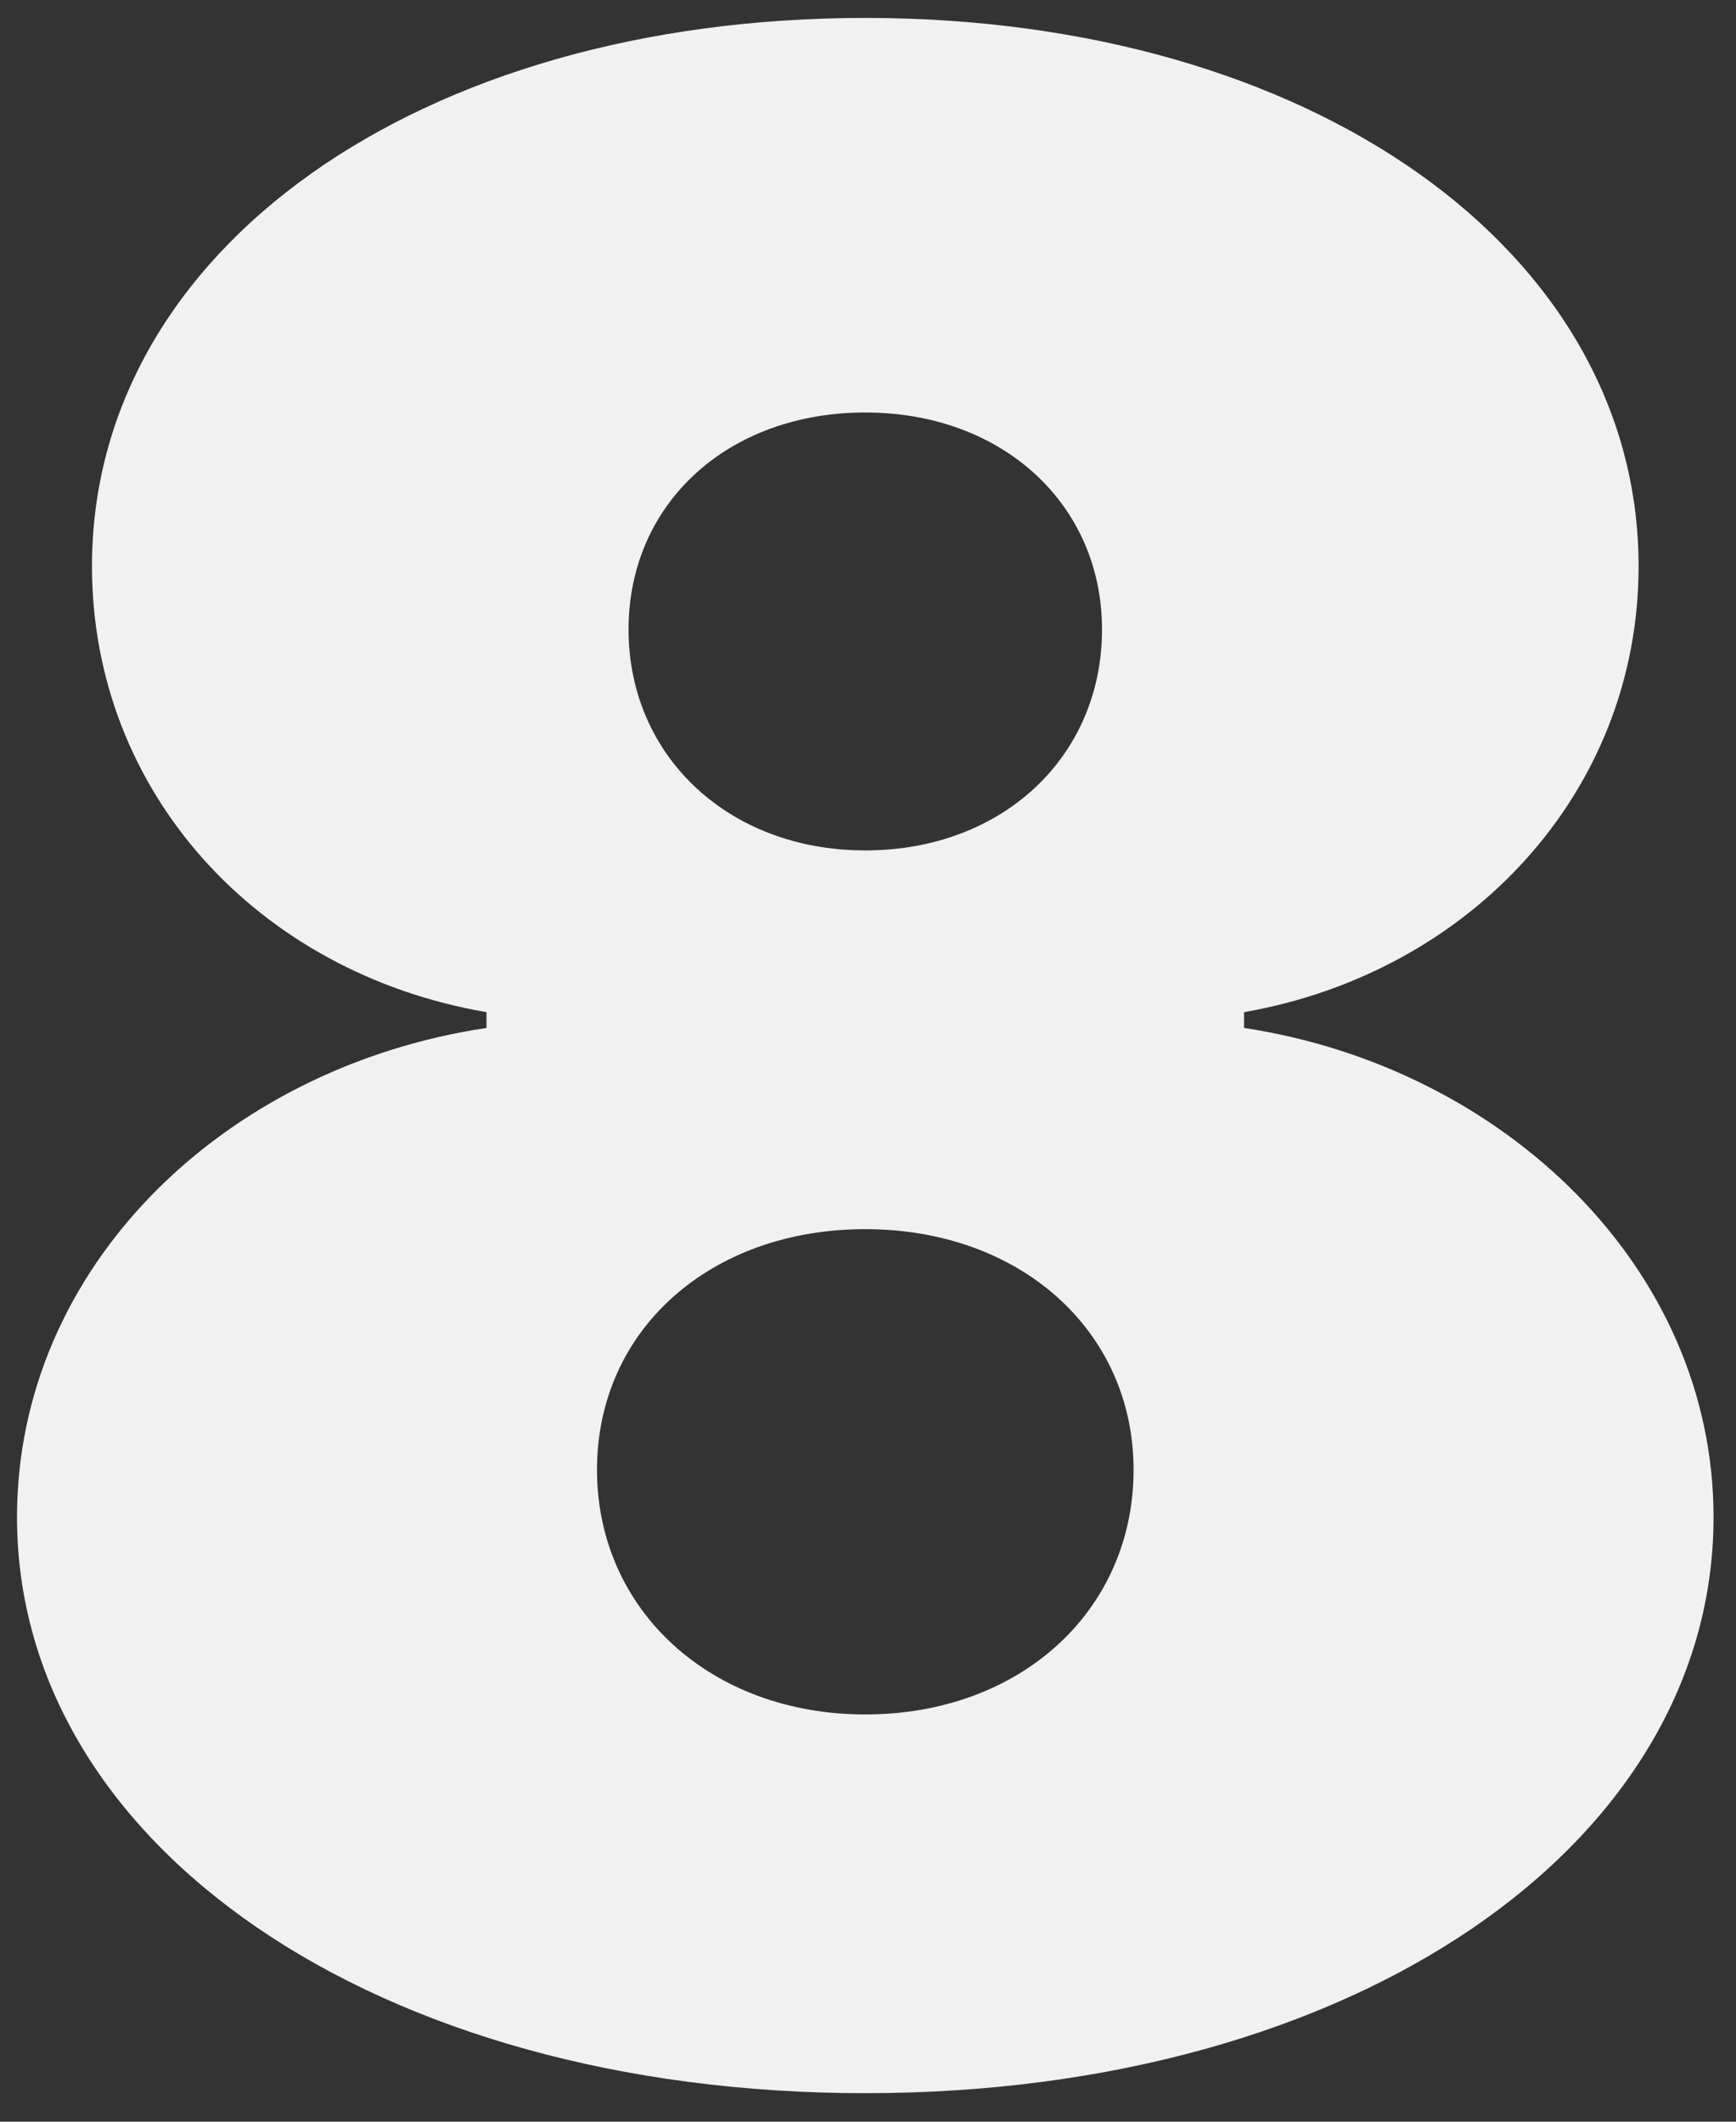 <?xml version="1.0" encoding="UTF-8"?> <svg xmlns="http://www.w3.org/2000/svg" width="45" height="55" viewBox="0 0 45 55" fill="none"><rect x="0" y="0" width="45" height="55" fill="#333333" stroke="none"/> <path d="M22.429 54.261C35.111 54.261 44.418 47.818 44.418 39.329C44.418 32.86 38.972 27.67 32.248 26.647V26.238C38.103 25.215 42.475 20.536 42.475 14.681C42.475 6.499 33.986 0.465 22.429 0.465C10.873 0.465 2.384 6.474 2.384 14.681C2.384 20.511 6.654 25.215 12.611 26.238V26.647C5.785 27.67 0.441 32.86 0.441 39.329C0.441 47.818 9.748 54.261 22.429 54.261ZM22.429 44.443C18.415 44.443 15.475 41.732 15.475 38.102C15.475 34.471 18.415 31.863 22.429 31.863C26.444 31.863 29.384 34.497 29.384 38.102C29.384 41.758 26.444 44.443 22.429 44.443ZM22.429 22.045C18.875 22.045 16.293 19.59 16.293 16.318C16.293 13.045 18.875 10.693 22.429 10.693C25.983 10.693 28.566 13.07 28.566 16.318C28.566 19.616 25.983 22.045 22.429 22.045Z" fill="#F1F1F1"></path> </svg> 